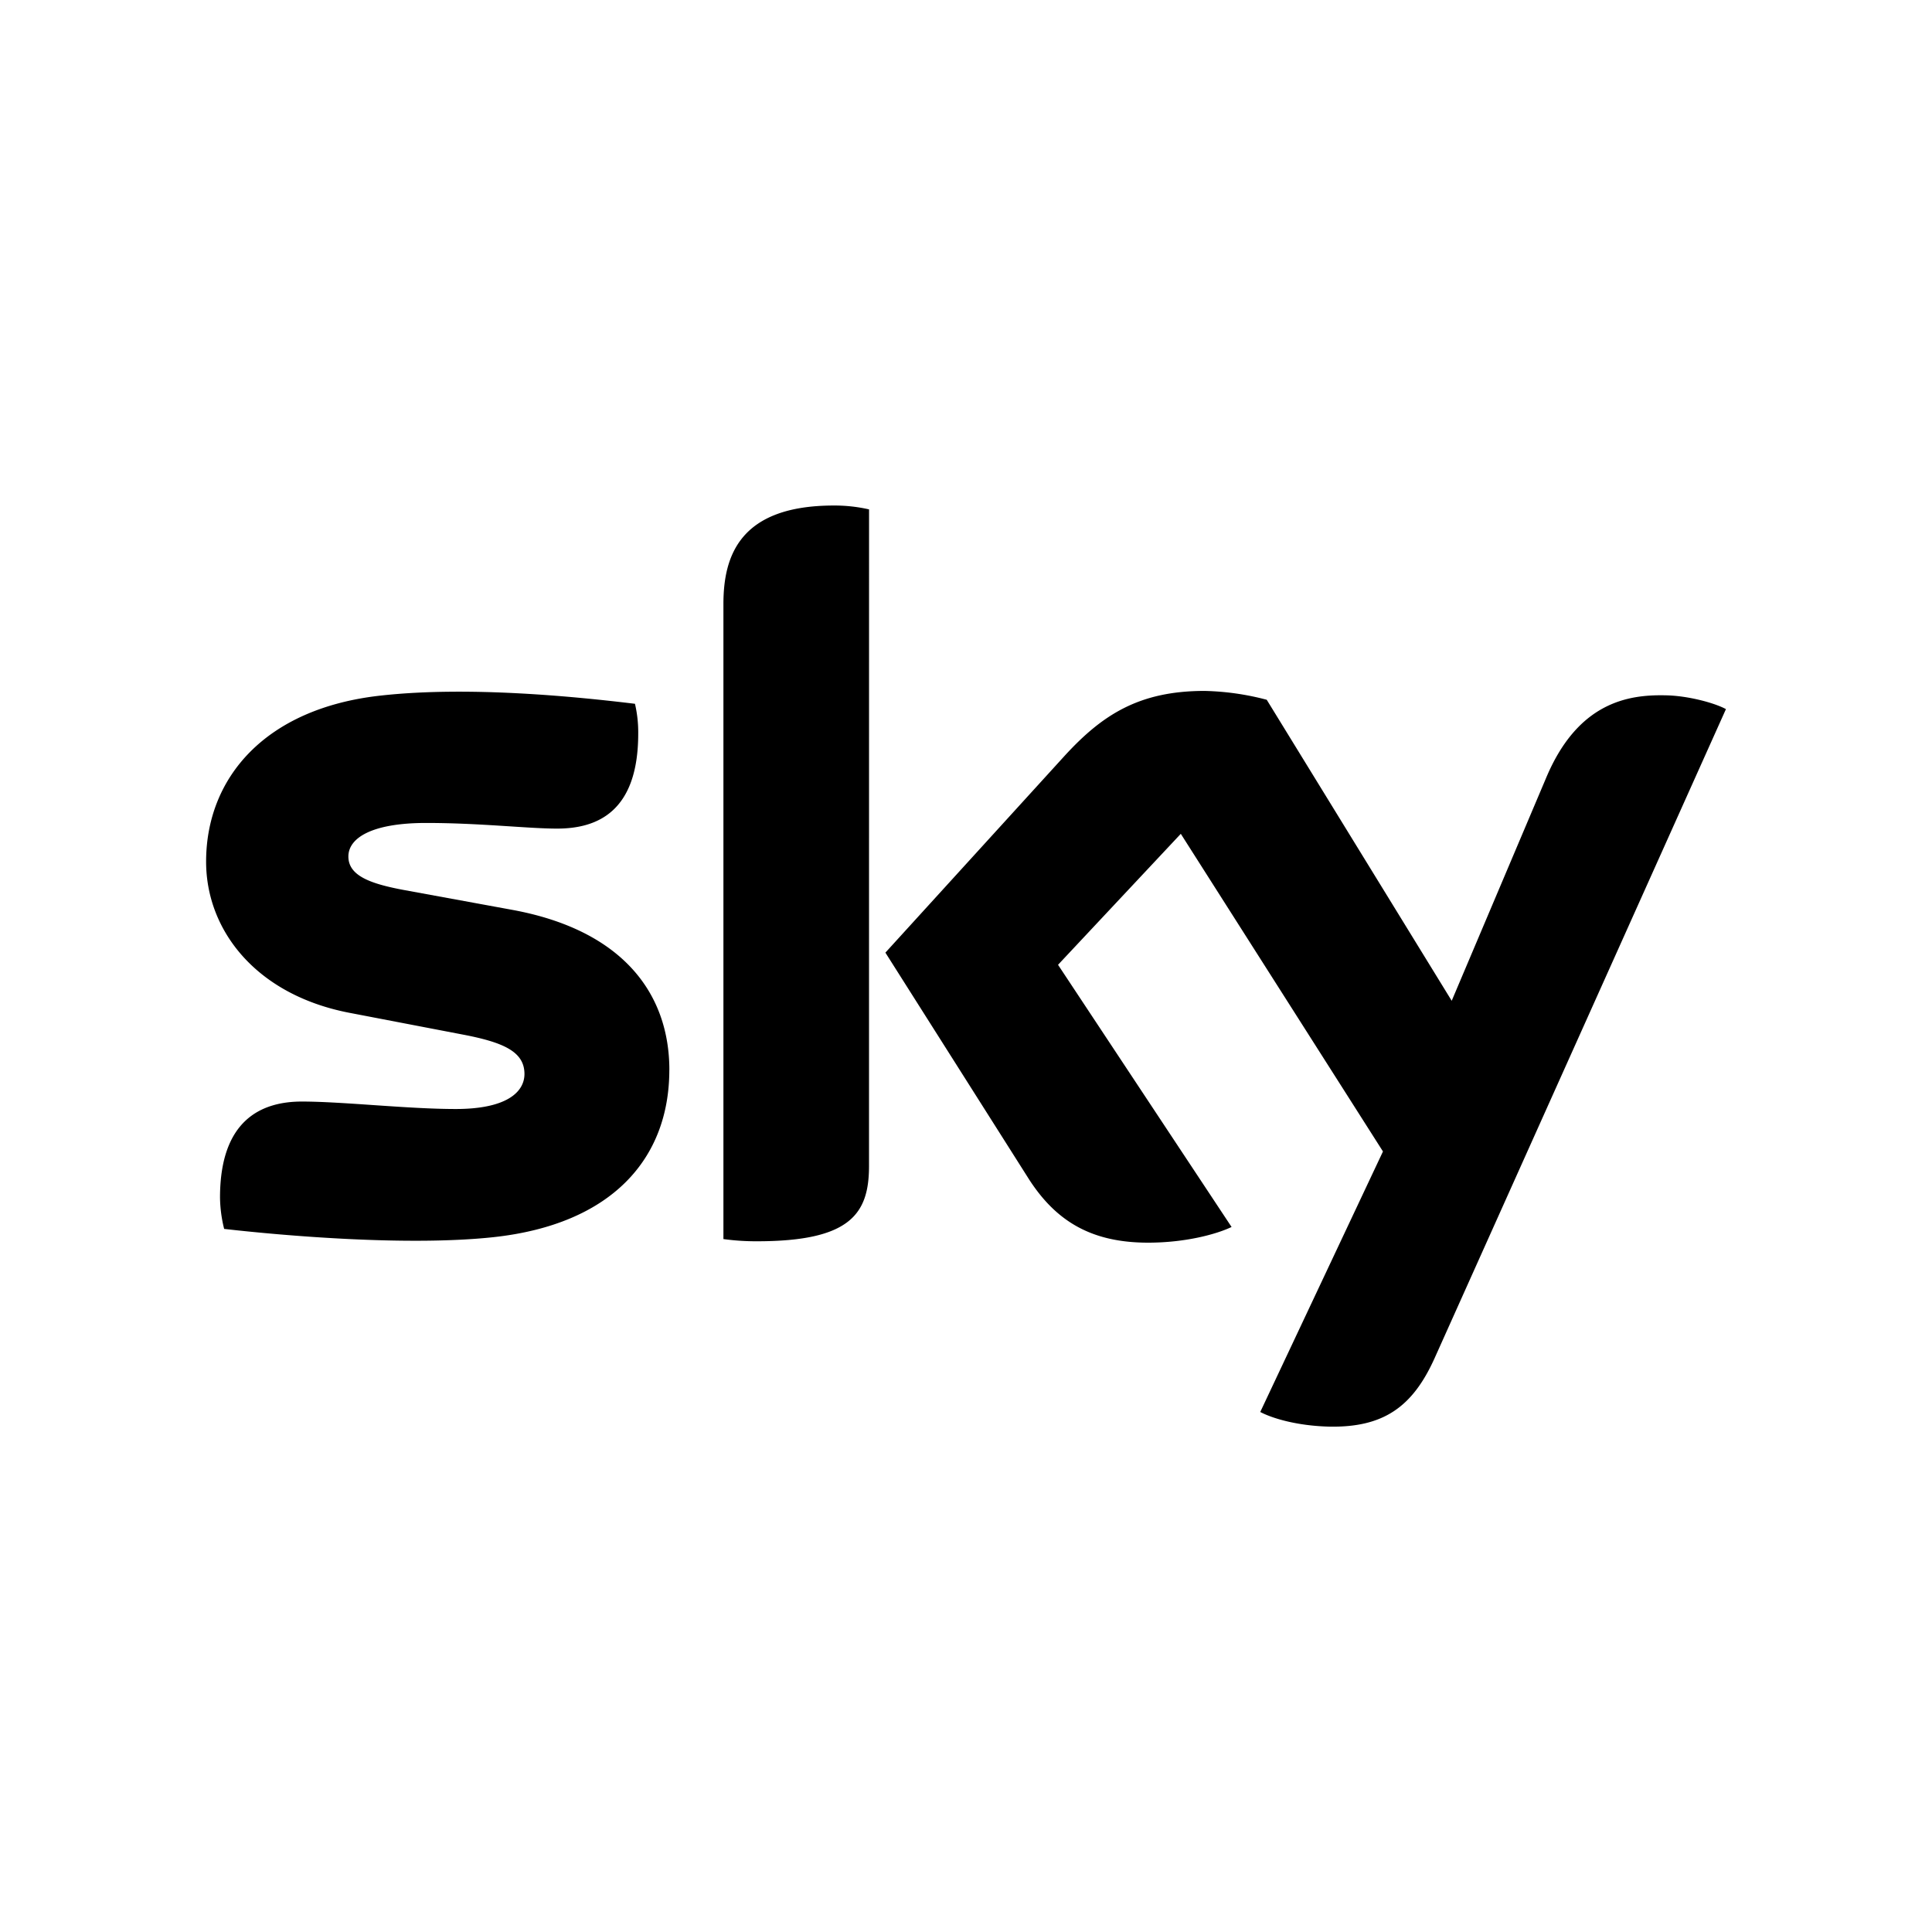 <?xml version="1.0" encoding="UTF-8"?>
<svg xmlns="http://www.w3.org/2000/svg" id="Laag_1" data-name="Laag 1" viewBox="0 0 500 500">
  <title>Tekengebied 1</title>
  <g id="layer1">
    <path id="path5944" d="M224.9,301.76c0,12.42-4.87,19.48-29,19.48a61.82,61.82,0,0,1-8.68-.57V156.34c0-12.47,4.22-25.51,28.58-25.51a40.06,40.06,0,0,1,9.11,1Zm-51.68-24.88c0,23.1-15,40-45.54,43.3-22.24,2.39-54.43-.4-69.67-2.14a35.2,35.2,0,0,1-1.07-8.11c0-20.18,10.8-24.85,21.19-24.85,10.58,0,27.31,1.93,39.82,1.93,13.55,0,17.78-4.62,17.78-9.06,0-5.81-5.5-8.22-16.09-10.23l-29.23-5.61C66.26,257.45,53.34,240.76,53.34,223c0-21.66,15.26-39.75,45.33-43,22.67-2.5,50.41.29,65.66,2.14a32.35,32.35,0,0,1,.84,7.73c0,20.21-10.59,24.57-21,24.57-7.61,0-19.9-1.46-33.88-1.46-14.19,0-20.13,3.94-20.13,8.68,0,5,5.72,7.06,14.41,8.68l28,5.13c28.38,5.21,40.66,21.46,40.66,41.46m152.92,88.49c3.18,1.67,9.53,3.57,17.79,3.79,14,.27,21.6-5,27.32-17.69l75.41-168c-3-1.64-10-3.5-15.68-3.57-9.53-.21-22.67,1.72-30.92,21.52L375.7,259,327.83,181.1a68.32,68.32,0,0,0-16.09-2.29c-16.95,0-26.48,6.18-36.22,16.8l-46.38,50.93,37.27,58.82c7,10.75,16.11,16.24,30.72,16.24,9.74,0,17.78-2.22,21.6-4.06l-44.91-67.85,31.77-33.9L357.91,298"></path>
  </g>
</svg>
